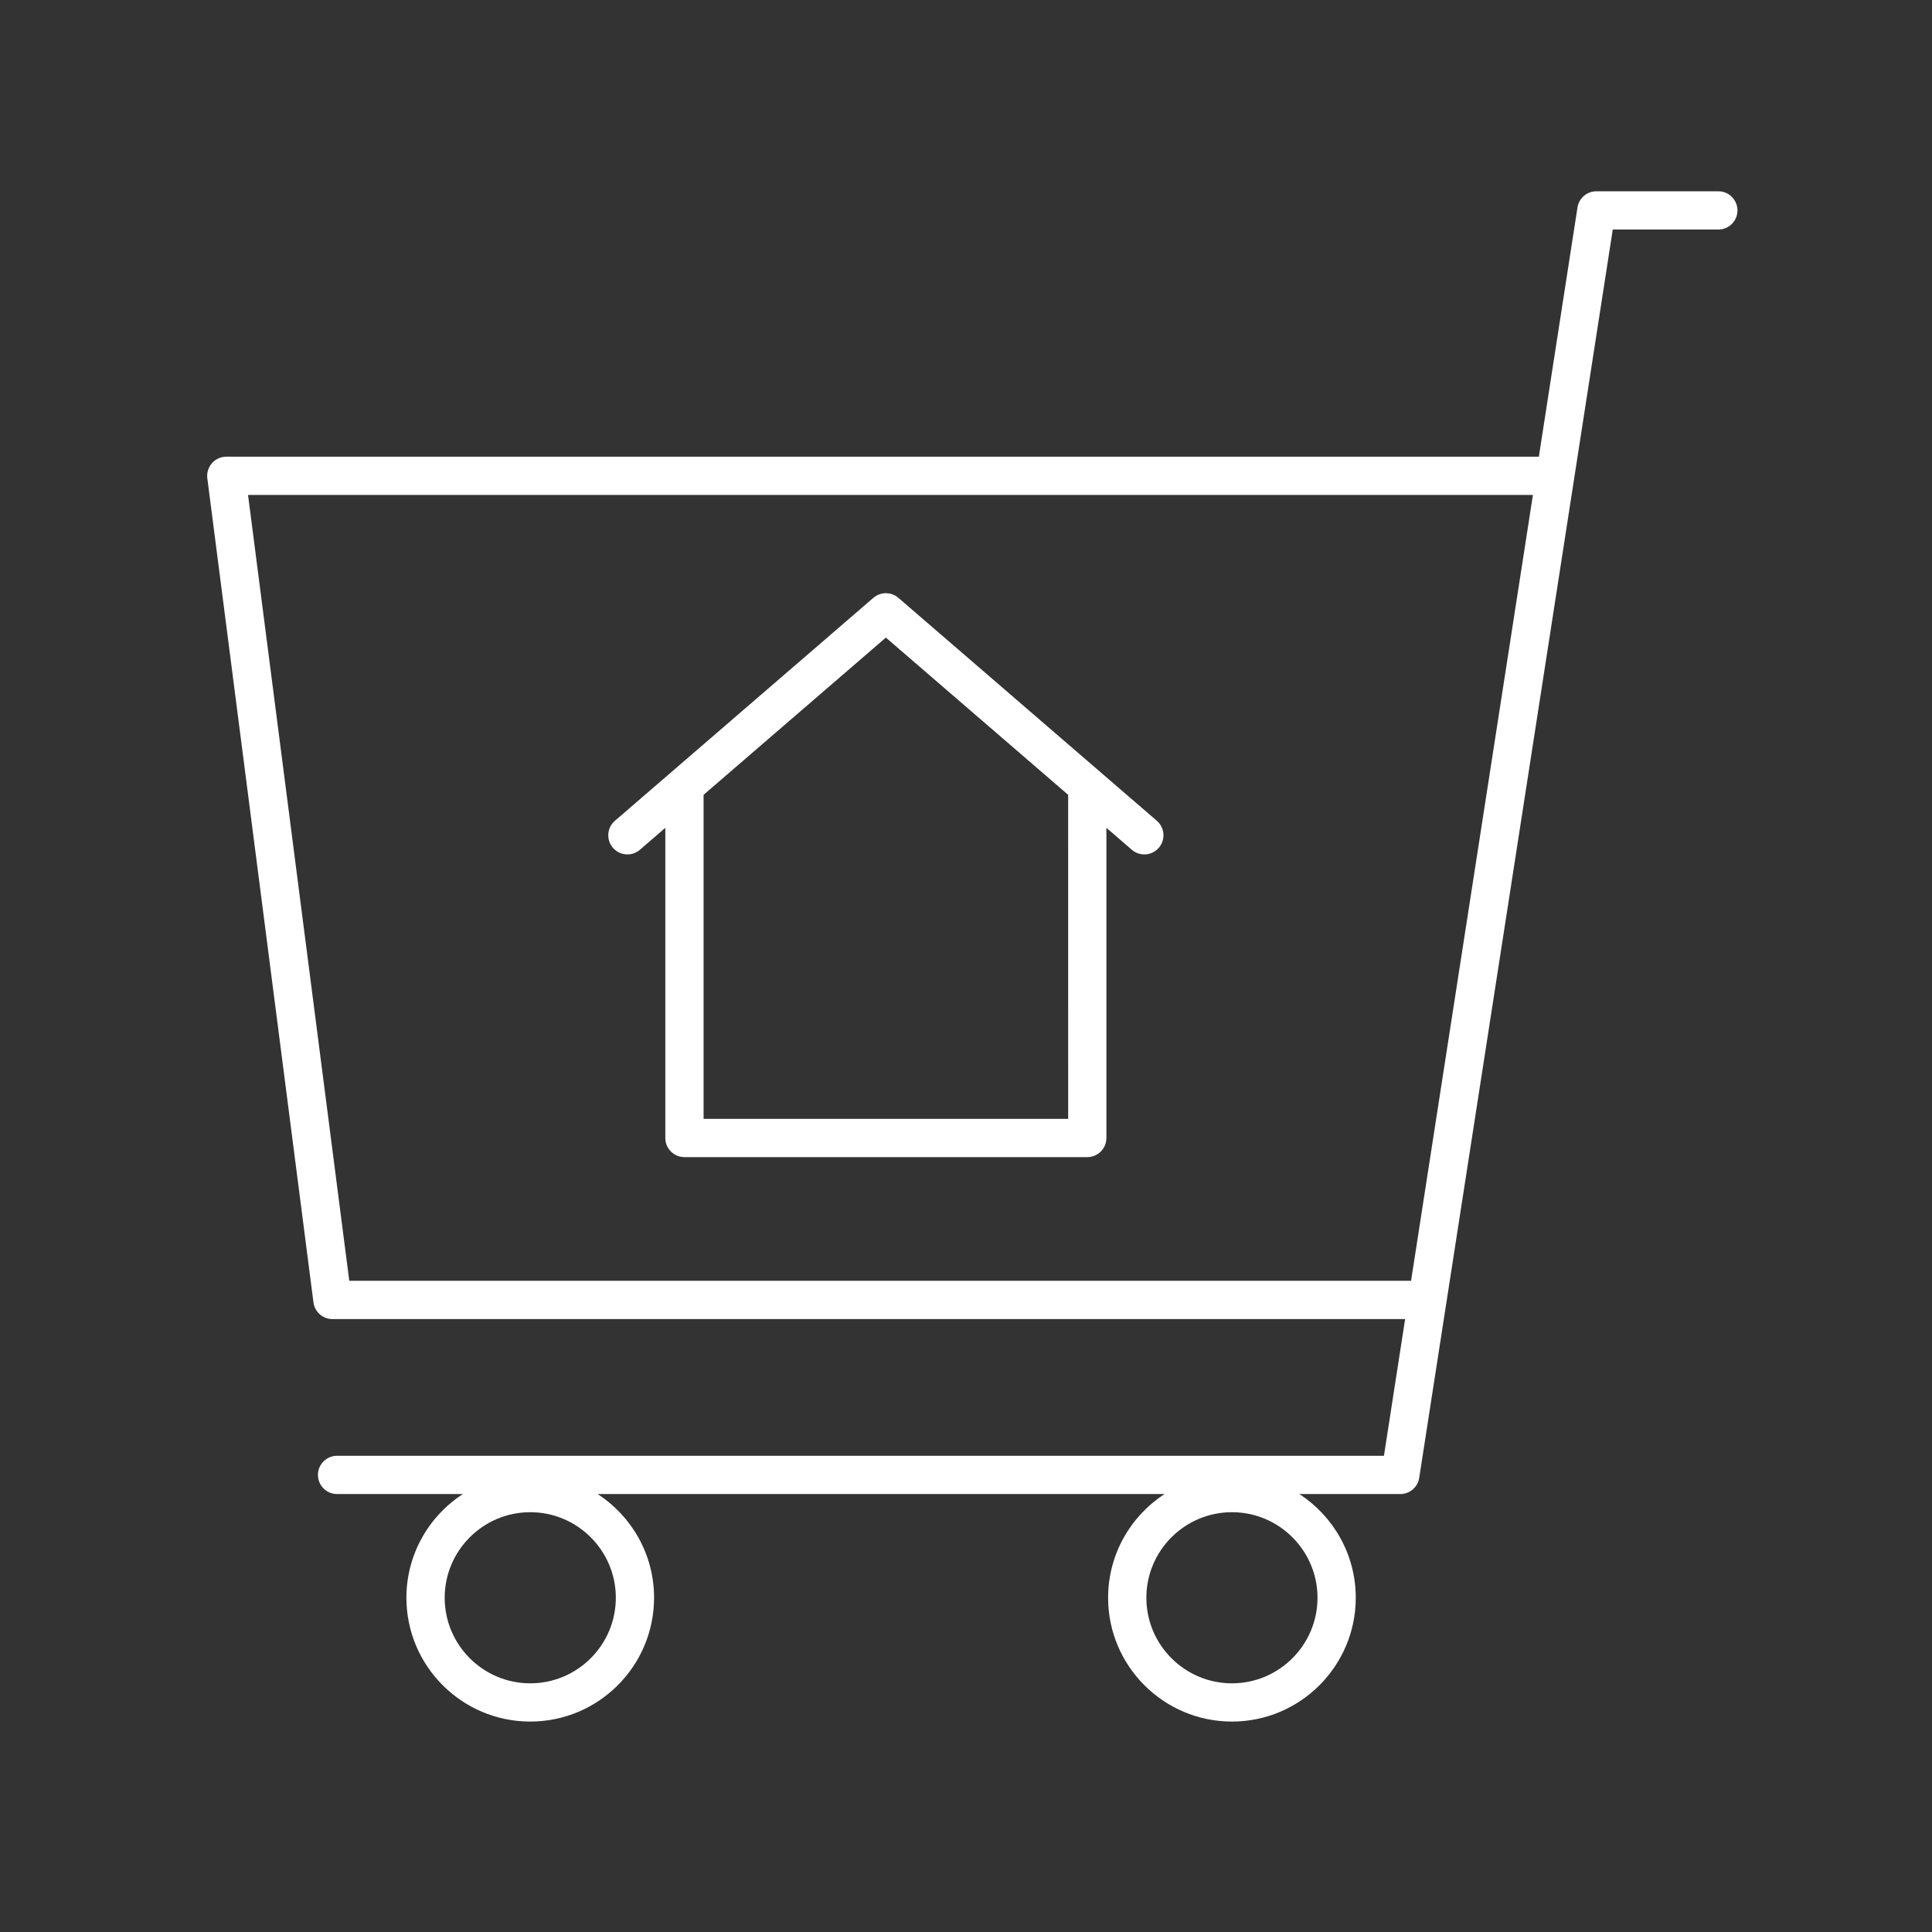 <svg width="101" height="101" viewBox="0 0 101 101" fill="none" xmlns="http://www.w3.org/2000/svg">
<rect x="0" y="0" width="101" height="101" fill="#333333" stroke="none"/>
<path d="M60.477 42.909L46.965 31.253C46.59 30.93 46.033 30.93 45.658 31.253L32.146 42.909C31.728 43.27 31.681 43.901 32.042 44.32C32.402 44.738 33.032 44.783 33.452 44.424L34.781 43.277V59.491C34.781 60.043 35.228 60.491 35.781 60.491H56.84C57.393 60.491 57.84 60.043 57.84 59.491V43.277L59.169 44.424C59.358 44.587 59.591 44.667 59.822 44.667C60.102 44.667 60.382 44.549 60.579 44.32C60.941 43.901 60.894 43.27 60.477 42.909ZM55.841 58.491H36.782V41.551L46.311 33.331L55.84 41.551L55.841 58.491Z" fill="white"/>
<path d="M89.83 10H83.455C82.962 10 82.542 10.359 82.467 10.847L80.447 23.875H11.83C11.543 23.875 11.268 23.999 11.079 24.215C10.89 24.431 10.802 24.718 10.838 25.003L16.387 68.085C16.451 68.584 16.876 68.957 17.379 68.957H73.457L72.349 76.105H17.621C17.068 76.105 16.621 76.553 16.621 77.105C16.621 77.657 17.068 78.105 17.621 78.105H24.194C22.422 79.261 21.246 81.258 21.246 83.526C21.246 87.095 24.15 89.999 27.72 89.999C31.29 89.999 34.193 87.095 34.193 83.526C34.193 81.257 33.017 79.261 31.246 78.105H60.877C59.105 79.261 57.929 81.258 57.929 83.526C57.929 87.095 60.833 89.999 64.403 89.999C67.973 89.999 70.876 87.095 70.876 83.526C70.876 81.257 69.7 79.261 67.929 78.105H73.205C73.698 78.105 74.118 77.746 74.193 77.258L84.311 12H89.83C90.383 12 90.83 11.552 90.83 11C90.83 10.448 90.383 10 89.83 10ZM27.721 88C25.254 88 23.247 85.993 23.247 83.527C23.247 81.061 25.254 79.054 27.721 79.054C30.187 79.054 32.194 81.061 32.194 83.527C32.194 85.993 30.186 88 27.721 88ZM64.403 88C61.936 88 59.929 85.993 59.929 83.527C59.929 81.061 61.936 79.054 64.403 79.054C66.869 79.054 68.876 81.061 68.876 83.527C68.876 85.993 66.869 88 64.403 88ZM18.259 66.957L12.967 25.875H80.137L73.767 66.957H18.259Z" fill="white"/>
</svg>

